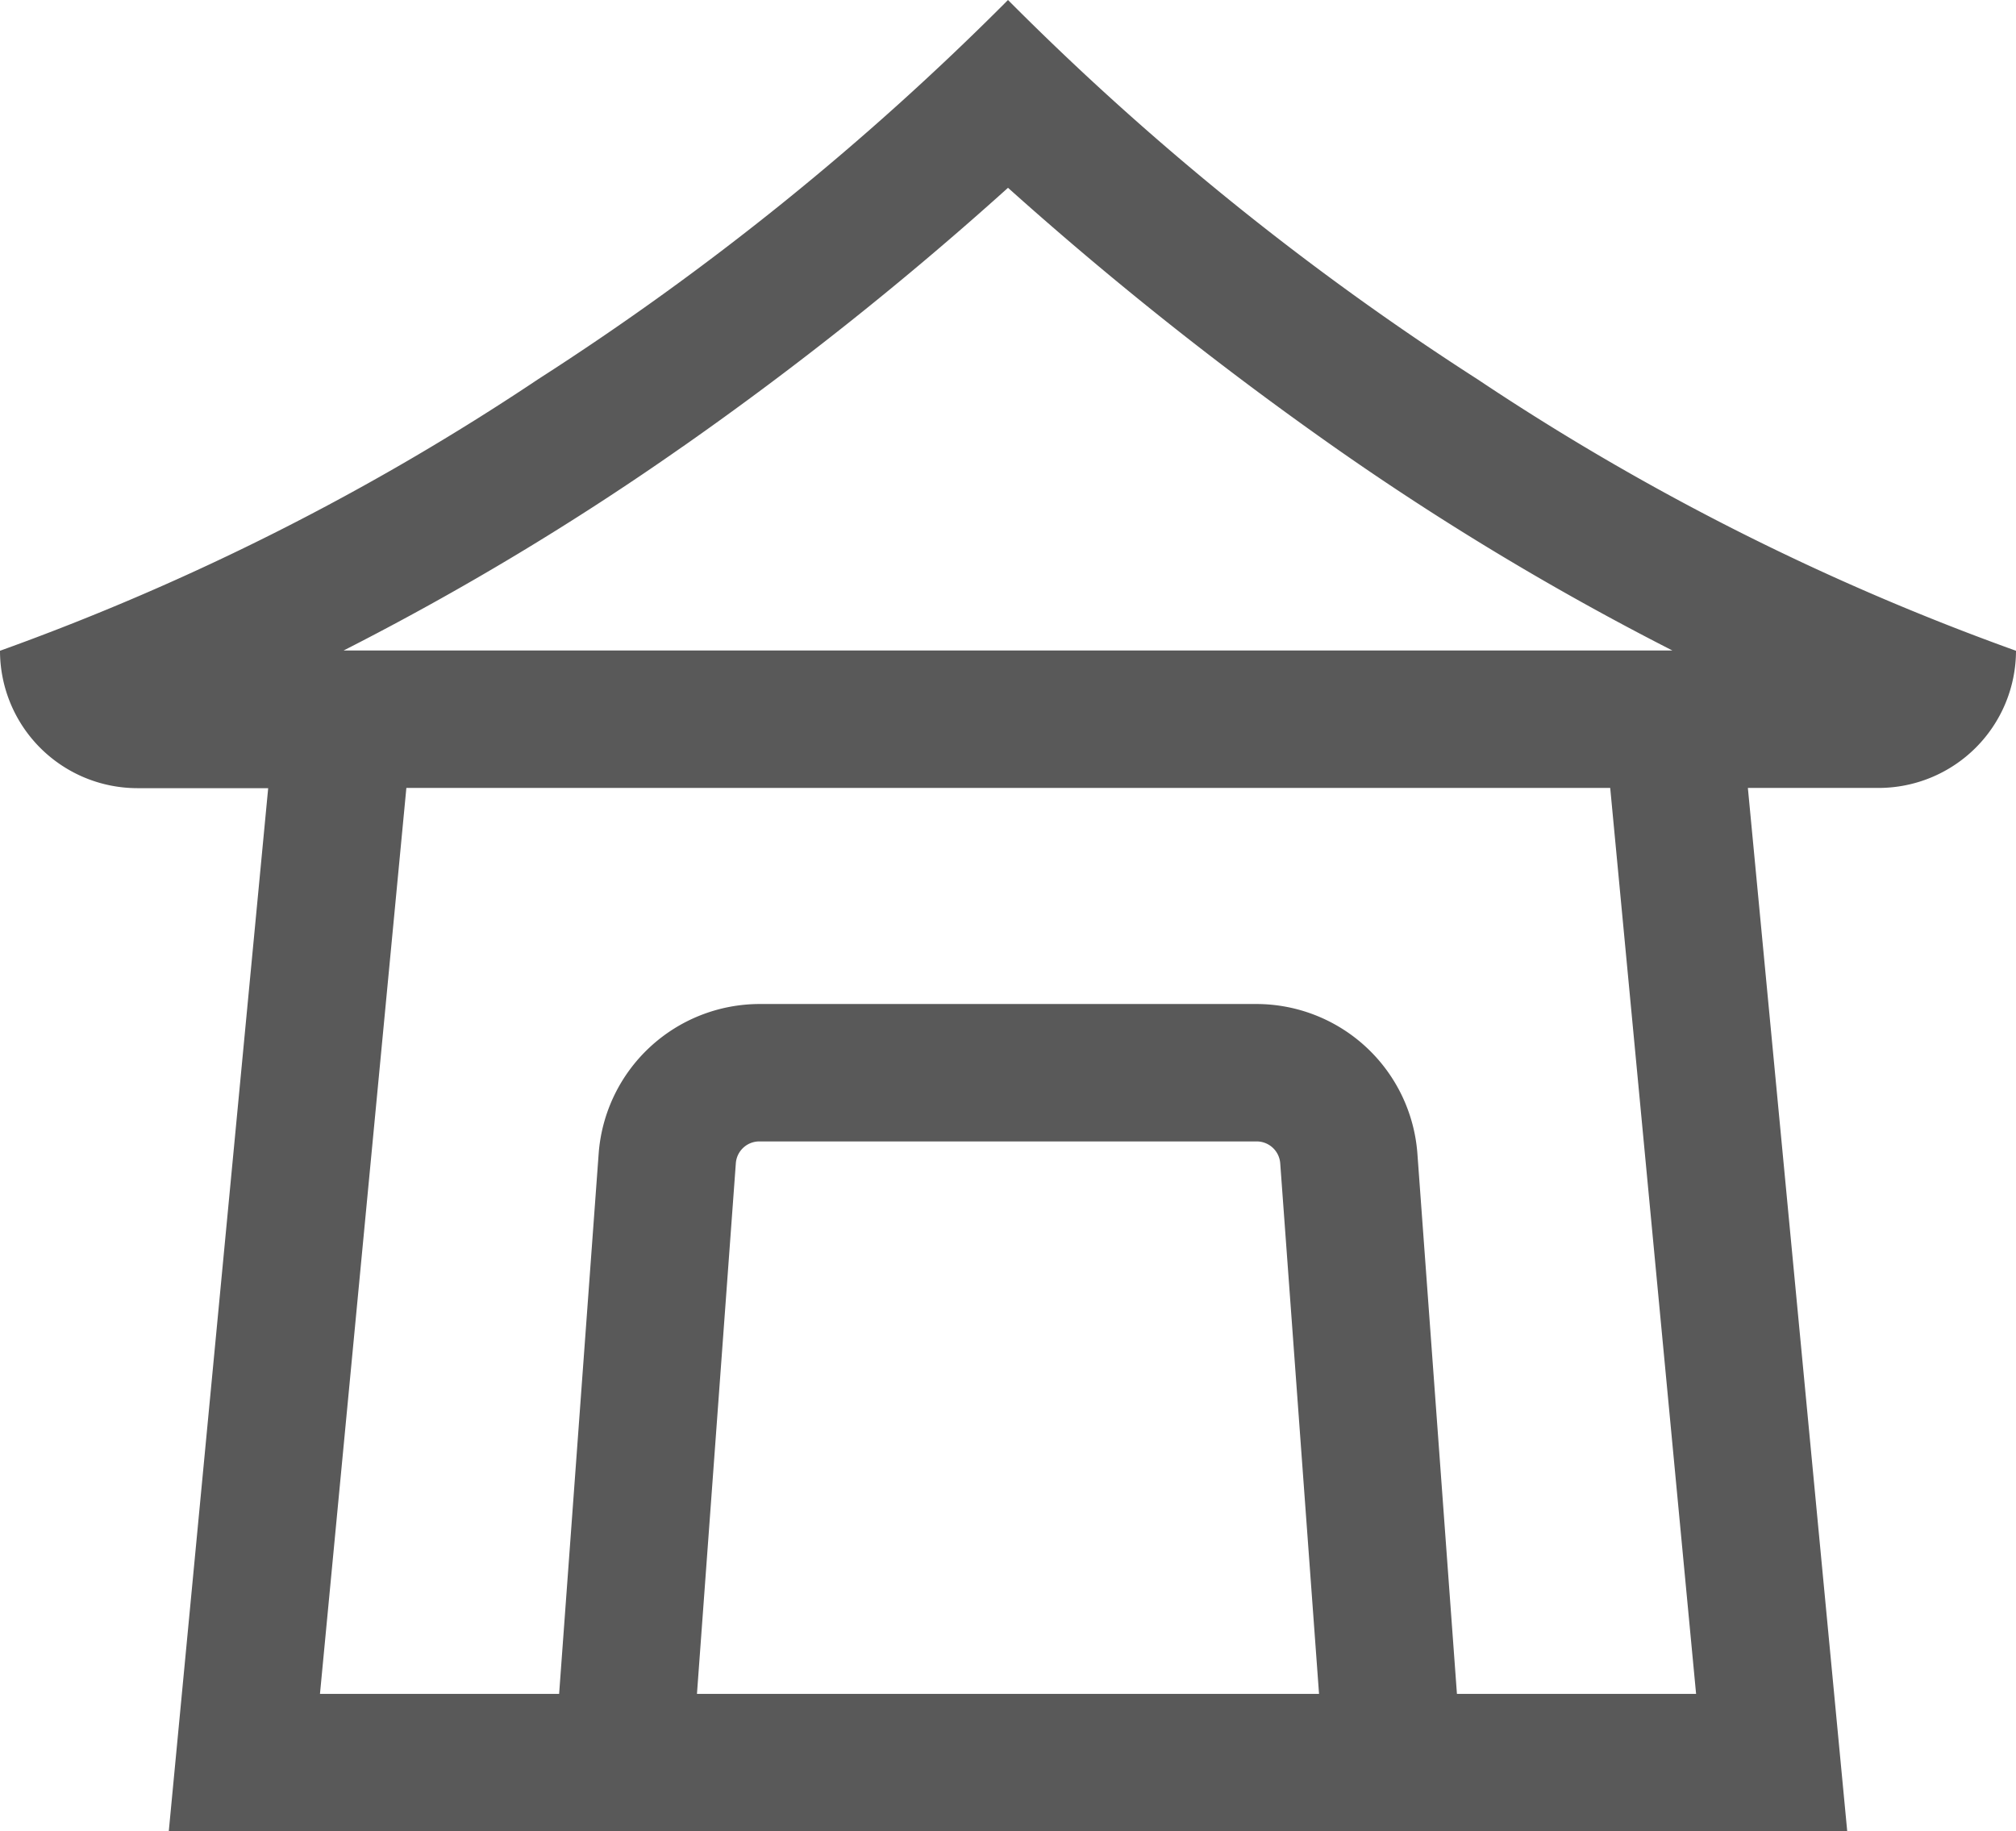 <svg viewBox="0 0 35 31.799" height="31.799" width="35" xmlns:xlink="http://www.w3.org/1999/xlink" xmlns="http://www.w3.org/2000/svg">
  <defs>
    <clipPath id="clip-path">
      <rect fill="none" height="31.799" width="35" data-name="Rectangle 1265" id="Rectangle_1265"></rect>
    </clipPath>
  </defs>
  <g transform="translate(0 0)" data-name="Group 1580" id="Group_1580">
    <g clip-path="url(#clip-path)" transform="translate(0 0)" data-name="Group 1580" id="Group_1580-2">
      <path fill="#595959" transform="translate(0 0)" d="M35,11.3a42.947,42.947,0,0,1-9.347-4.713A48.322,48.322,0,0,1,17.5,0,48.29,48.29,0,0,1,9.347,6.582,42.929,42.929,0,0,1,0,11.3a2.387,2.387,0,0,0,2.386,2.386H4.656L2.93,31.8H32.07L30.345,13.682h2.269A2.386,2.386,0,0,0,35,11.3ZM11.852,7.756A58.954,58.954,0,0,0,17.5,3.261a61.138,61.138,0,0,0,5.767,4.574,48.753,48.753,0,0,0,5.767,3.46H5.966a48.691,48.691,0,0,0,5.886-3.54M12.1,29.413l.675-9.215a.409.409,0,0,1,.406-.378h8.638a.41.41,0,0,1,.407.378l.674,9.215Zm17.346,0H25.294l-.687-9.389a2.805,2.805,0,0,0-2.787-2.59H13.181a2.805,2.805,0,0,0-2.787,2.59l-.687,9.389H5.555l1.5-15.731h20.9Z" data-name="Path 1459" id="Path_1459"></path>
    </g>
  </g>
</svg>
